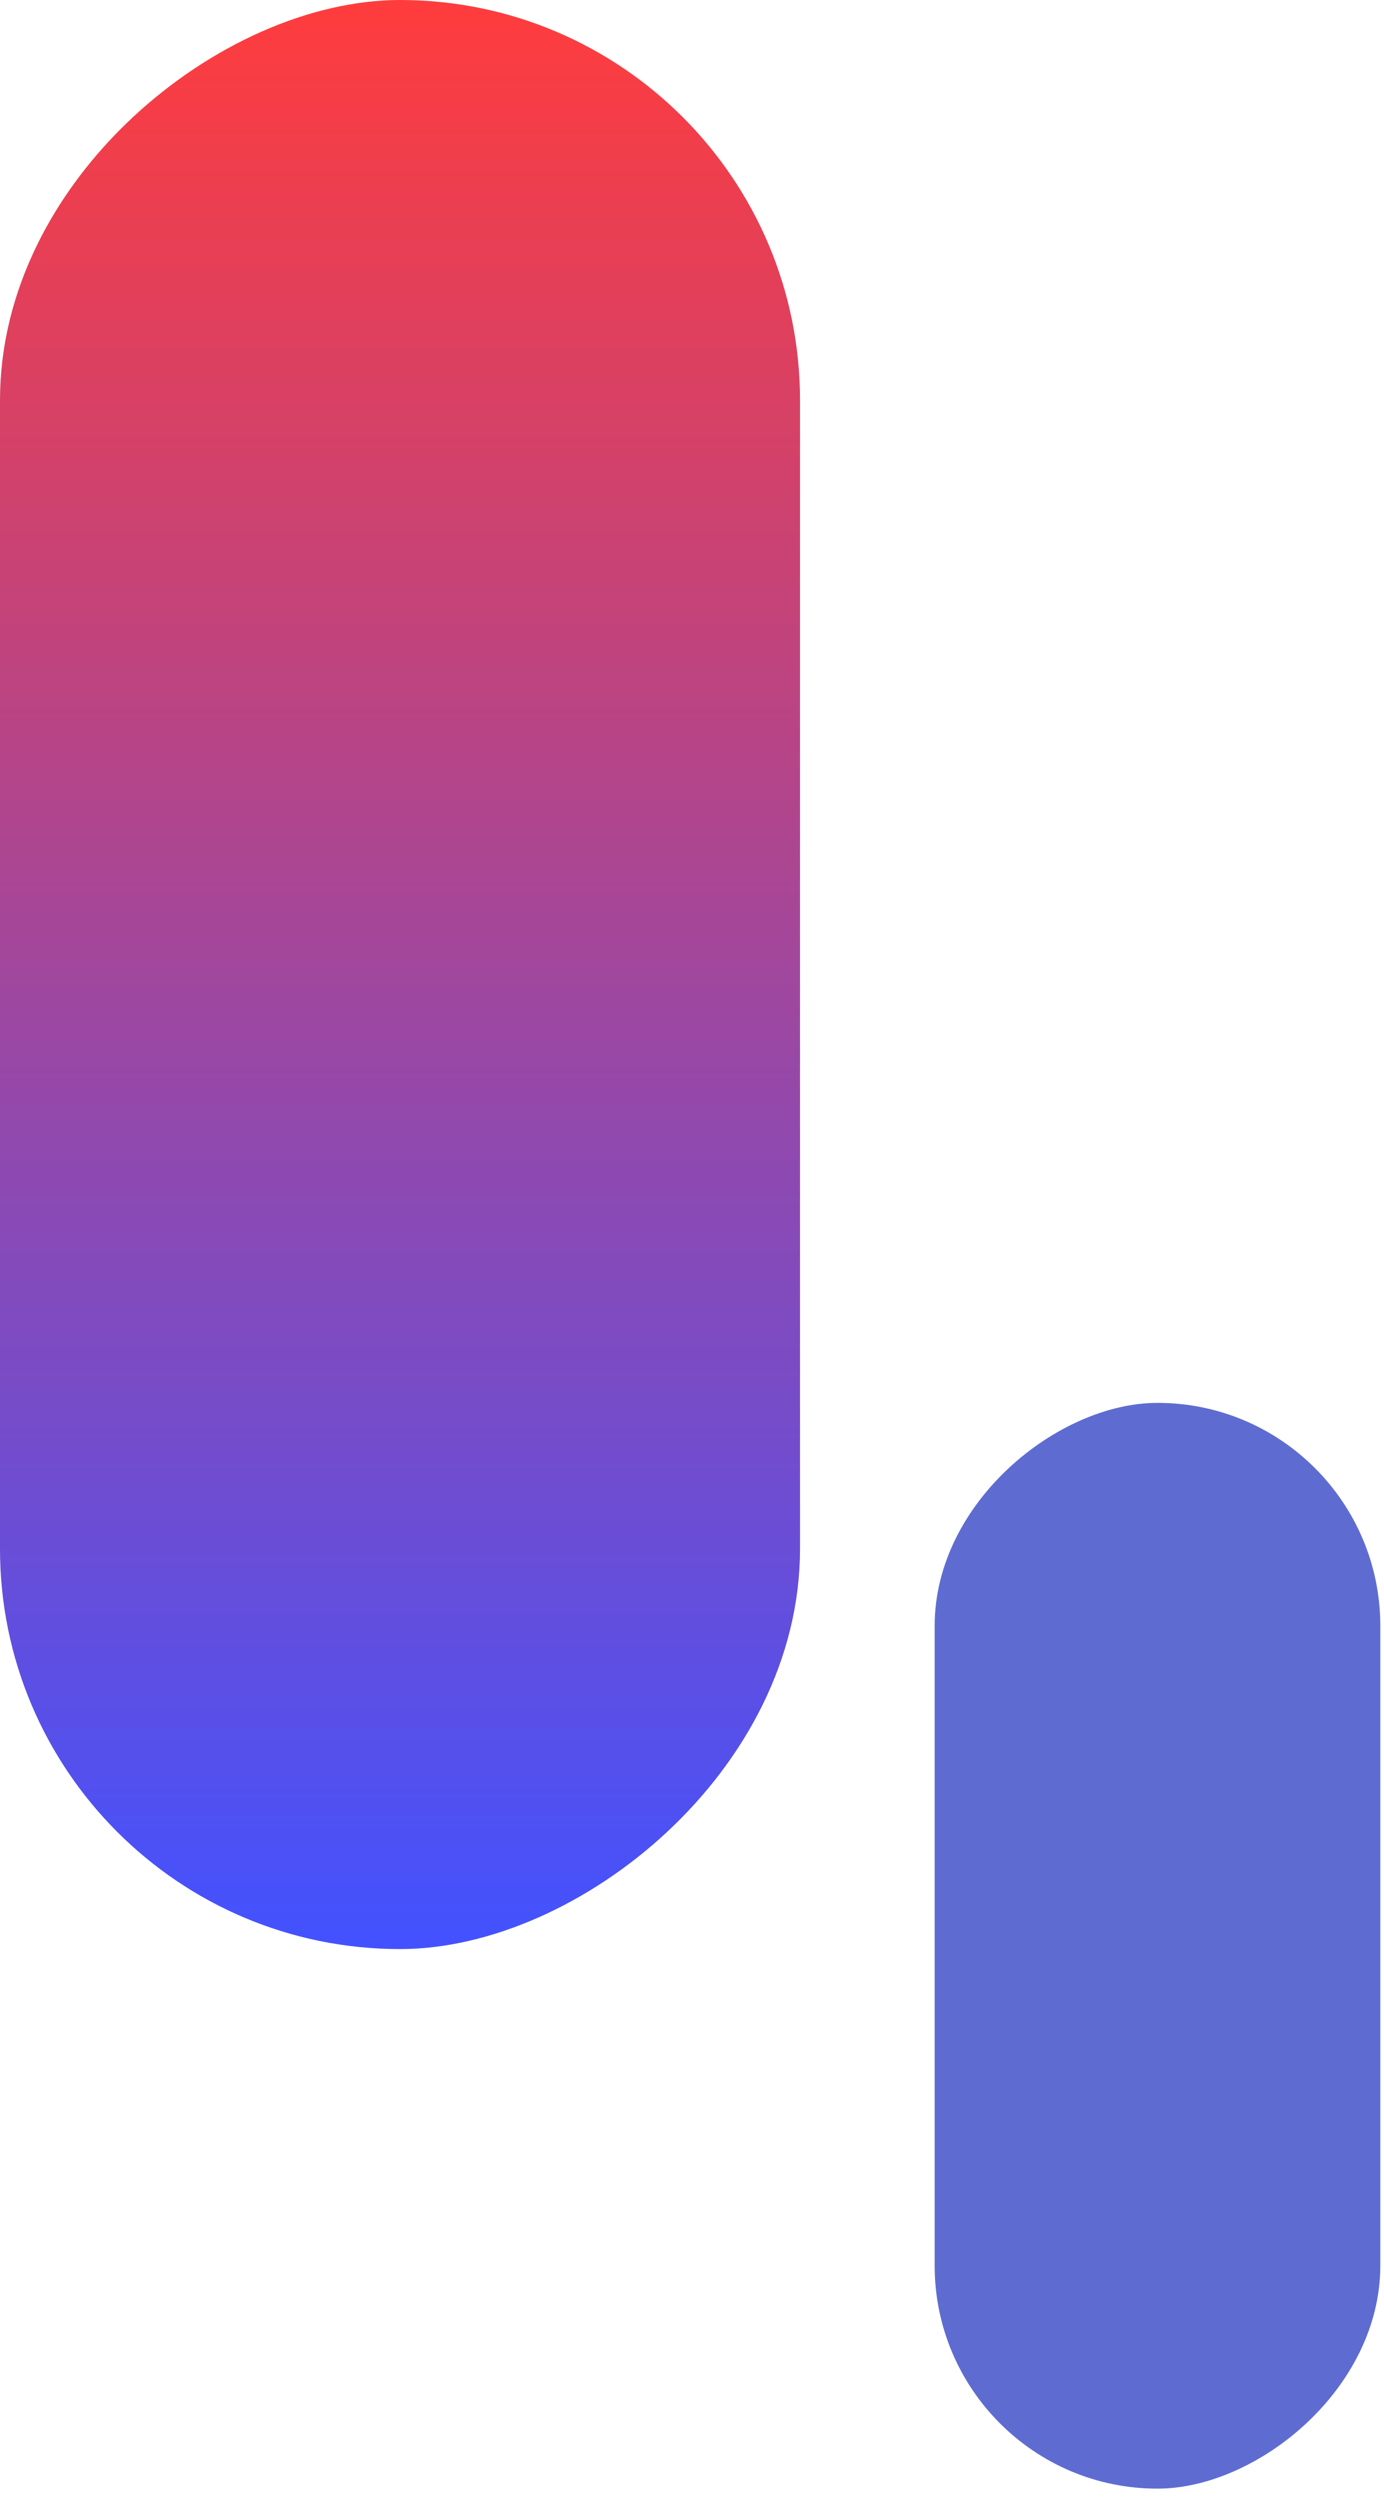 <svg xmlns="http://www.w3.org/2000/svg" width="77" height="139" viewBox="0 0 77 139" fill="none"><rect x="44.51" width="108.369" height="44.51" rx="22.255" transform="rotate(90 44.51 0)" fill="url(#paint0_linear_469_1225)"></rect><rect x="76.795" y="78" width="60.369" height="24.795" rx="12.398" transform="rotate(90 76.795 78)" fill="#5E6CD1"></rect><defs><linearGradient id="paint0_linear_469_1225" x1="44.51" y1="22.255" x2="152.879" y2="22.255" gradientUnits="userSpaceOnUse"><stop stop-color="#FF3C3C"></stop><stop offset="1" stop-color="#4252FF"></stop></linearGradient></defs></svg>
